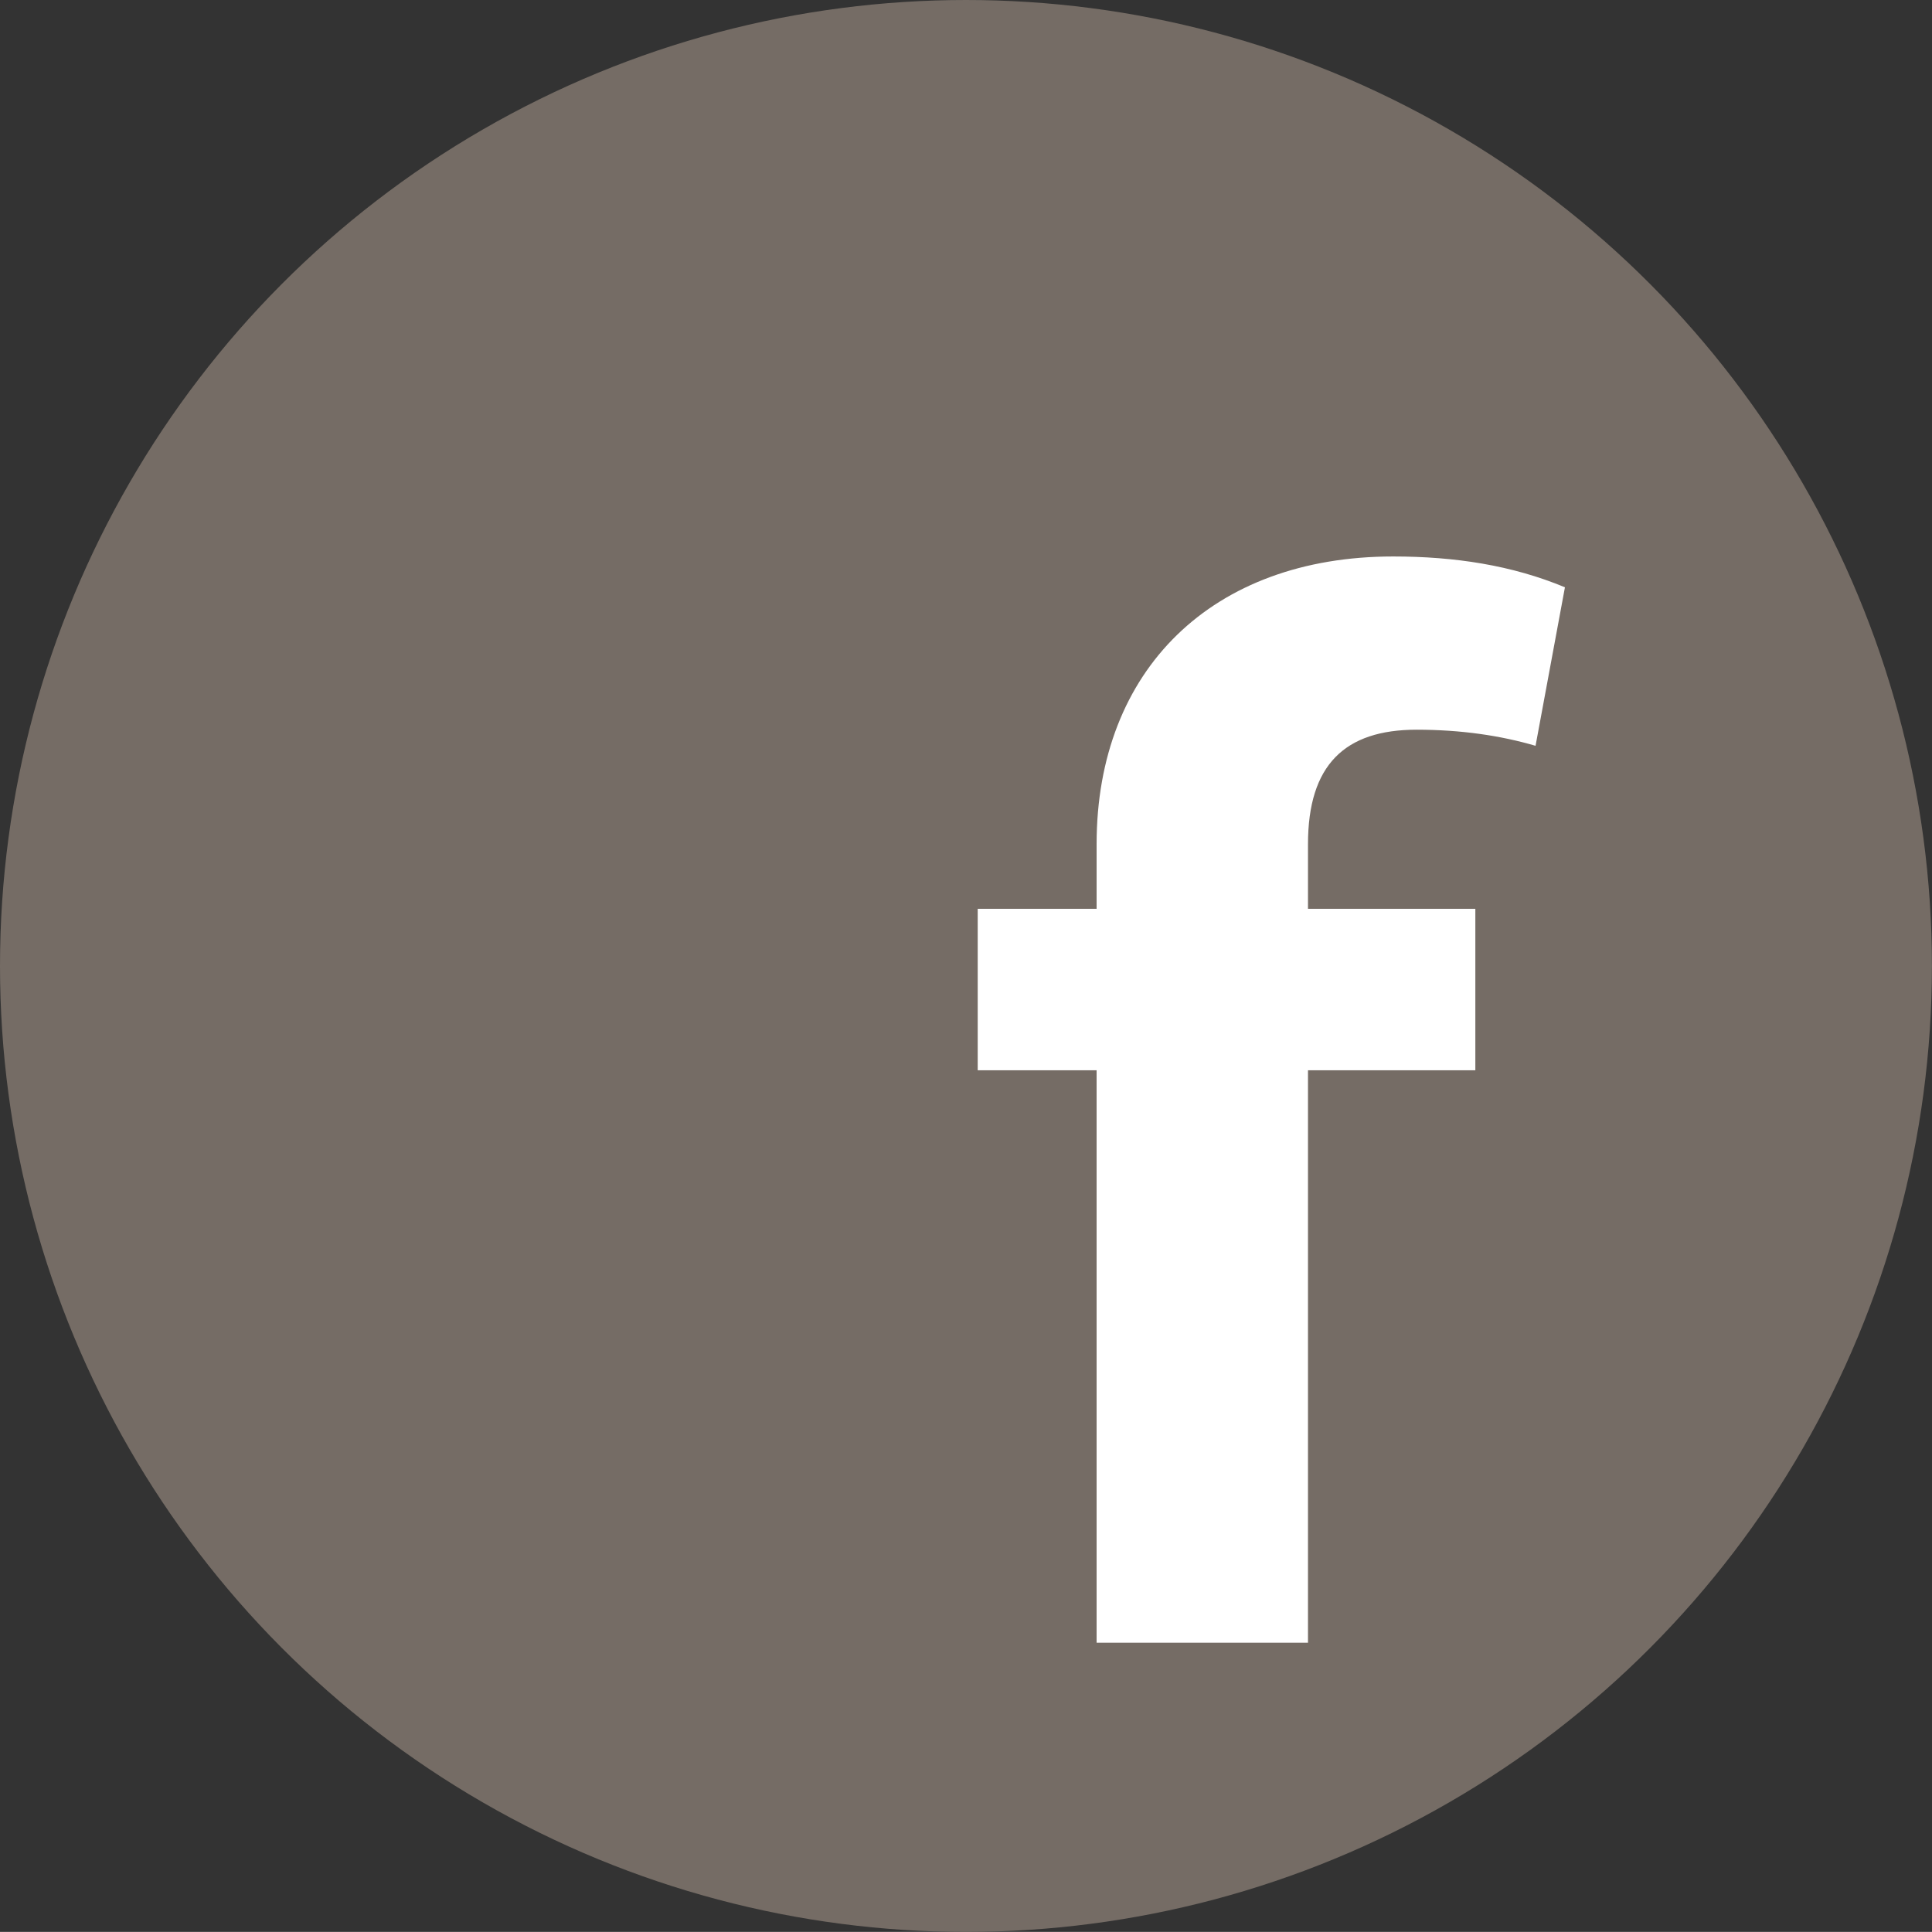 <?xml version="1.0" encoding="iso-8859-1"?>
<!-- Generator: Adobe Illustrator 29.0.0, SVG Export Plug-In . SVG Version: 9.03 Build 54978)  -->
<svg version="1.1" id="Ebene_1" xmlns="http://www.w3.org/2000/svg" xmlns:xlink="http://www.w3.org/1999/xlink" x="0px" y="0px"
	 viewBox="0 0 24.001 24" style="enable-background:new 0 0 24.001 24;" xml:space="preserve">
<rect x="0" y="0" width="24.001" height="24" fill="#333333" stroke="none"/>
<g>
	<circle style="fill:#756C65;" cx="12" cy="12" r="12"/>
	<g>
		<path style="fill:#FFFFFF;" d="M12.146,11.29h1.477v-0.803c0-2.17,1.44-3.574,3.684-3.574c0.765,0,1.477,0.109,2.134,0.383
			l-0.365,1.969c-0.437-0.128-0.929-0.2-1.477-0.2c-0.894,0-1.35,0.438-1.35,1.422v0.803h2.079v2.006h-2.079v7.111h-2.626v-7.111
			h-1.477V11.29z"/>
	</g>
</g>
</svg>
